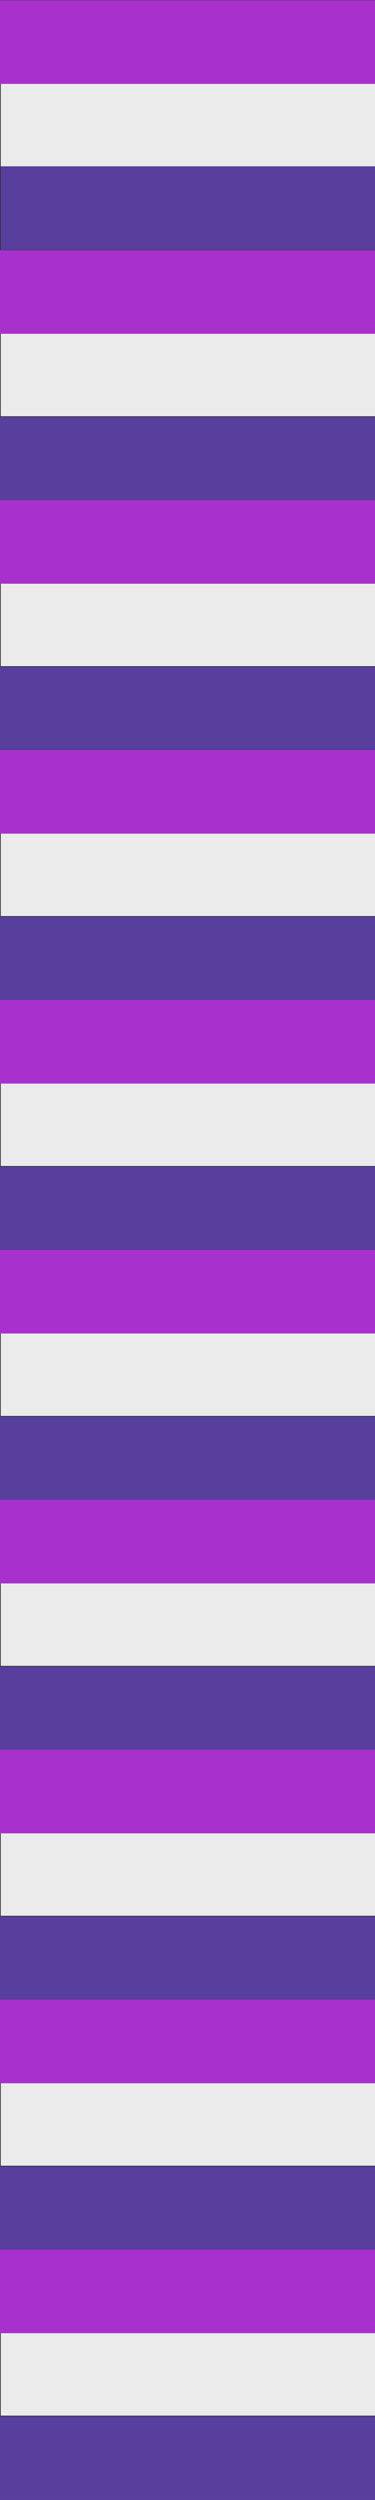 <?xml version="1.0" encoding="UTF-8"?>
<svg id="Calque_1" data-name="Calque 1" xmlns="http://www.w3.org/2000/svg" version="1.1" viewBox="0 0 282.81 1880.75">
  <rect x="0" y="0" width="282.81" height="1880.75" fill="#333333" stroke="none"/>
  <defs>
    <style>
      .cls-1 {
        fill: #ebebeb;
      }

      .cls-1, .cls-2, .cls-3 {
        stroke-width: 0px;
      }

      .cls-2 {
        fill: #a831cd;
      }

      .cls-3 {
        fill: #583e9d;
      }
    </style>
  </defs>
  <g>
    <path class="cls-3" d="M.57,125.12h282.81v62.85H.57v-62.85Z"/>
    <path class="cls-3" d="M0,313.71h282.81v62.85H0v-62.85Z"/>
    <path class="cls-3" d="M0,501.74h282.81v62.85H0v-62.85Z"/>
    <path class="cls-3" d="M0,689.76h282.81v62.85H0v-62.85Z"/>
    <path class="cls-3" d="M0,877.78h282.81v62.85H0v-62.85Z"/>
    <path class="cls-3" d="M0,1065.81h282.81v62.85H0v-62.85Z"/>
    <path class="cls-3" d="M0,1253.83h282.81v62.85H0v-62.85Z"/>
    <path class="cls-3" d="M0,1441.85h282.81v62.85H0v-62.85Z"/>
    <path class="cls-3" d="M0,1629.88h282.81v62.85H0v-62.85Z"/>
    <path class="cls-3" d="M0,1817.9h282.81v62.85H0v-62.85Z"/>
  </g>
  <g>
    <path class="cls-1" d="M.57,62.27h282.81v62.85H.57v-62.85Z"/>
    <path class="cls-1" d="M.57,250.3h282.81v62.85H.57v-62.85Z"/>
    <path class="cls-1" d="M.57,438.32h282.81v62.85H.57v-62.85Z"/>
    <path class="cls-1" d="M.57,626.34h282.81v62.85H.57v-62.85Z"/>
    <path class="cls-1" d="M.57,814.37h282.81v62.85H.57v-62.85Z"/>
    <path class="cls-1" d="M.57,1002.39h282.81v62.85H.57v-62.85Z"/>
    <path class="cls-1" d="M.57,1190.41h282.81v62.85H.57v-62.85Z"/>
    <path class="cls-1" d="M.57,1378.43h282.81v62.85H.57v-62.85Z"/>
    <path class="cls-1" d="M.57,1566.46h282.81v62.85H.57v-62.85Z"/>
    <path class="cls-1" d="M.57,1754.48h282.81v62.85H.57v-62.85Z"/>
  </g>
  <g>
    <path class="cls-2" d="M0,.26h282.81v62.85H0V.26Z"/>
    <path class="cls-2" d="M0,188.28h282.81v62.85H0v-62.85Z"/>
    <path class="cls-2" d="M0,376.3h282.81v62.85H0v-62.85Z"/>
    <path class="cls-2" d="M0,564.33h282.81v62.85H0v-62.85Z"/>
    <path class="cls-2" d="M0,752.35h282.81v62.85H0v-62.85Z"/>
    <path class="cls-2" d="M0,940.37h282.81v62.85H0v-62.85Z"/>
    <path class="cls-2" d="M0,1128.4h282.81v62.85H0v-62.85Z"/>
    <path class="cls-2" d="M0,1316.42h282.81v62.85H0v-62.85Z"/>
    <path class="cls-2" d="M0,1504.44h282.81v62.85H0v-62.85Z"/>
    <path class="cls-2" d="M0,1692.47h282.81v62.85H0v-62.85Z"/>
  </g>
</svg>